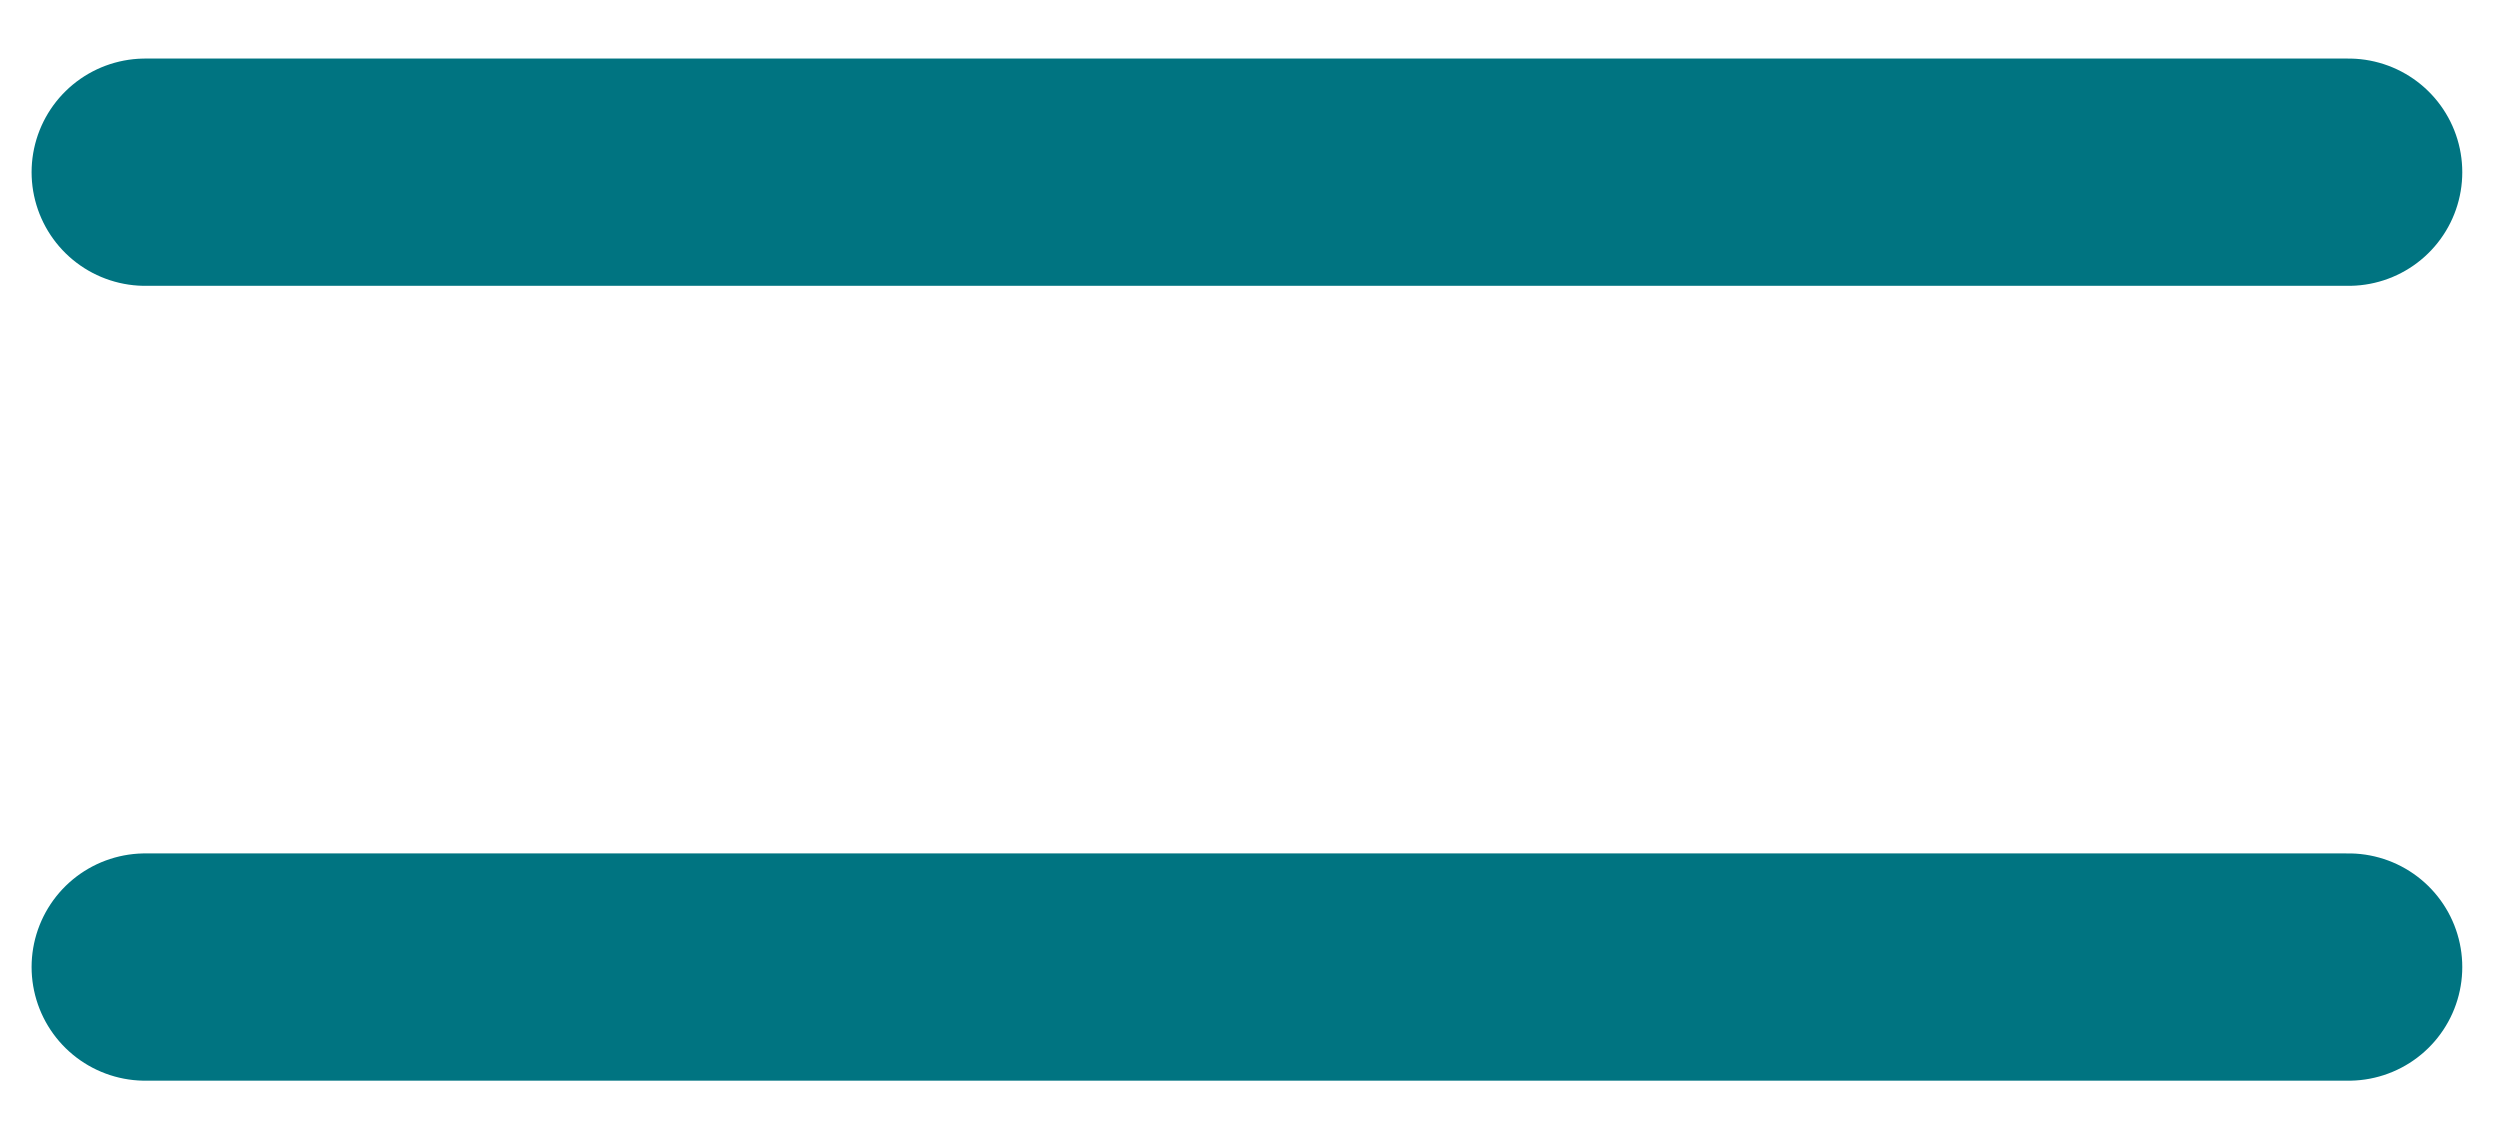 <svg width="33" height="15" viewBox="0 0 33 15" fill="none" xmlns="http://www.w3.org/2000/svg">
<path d="M1.917 2.273H31.002" stroke="#007481" stroke-width="3" stroke-linecap="round" stroke-linejoin="round"/>
<path d="M1.917 12.765H31.002" stroke="#007481" stroke-width="3" stroke-linecap="round" stroke-linejoin="round"/>
</svg>
